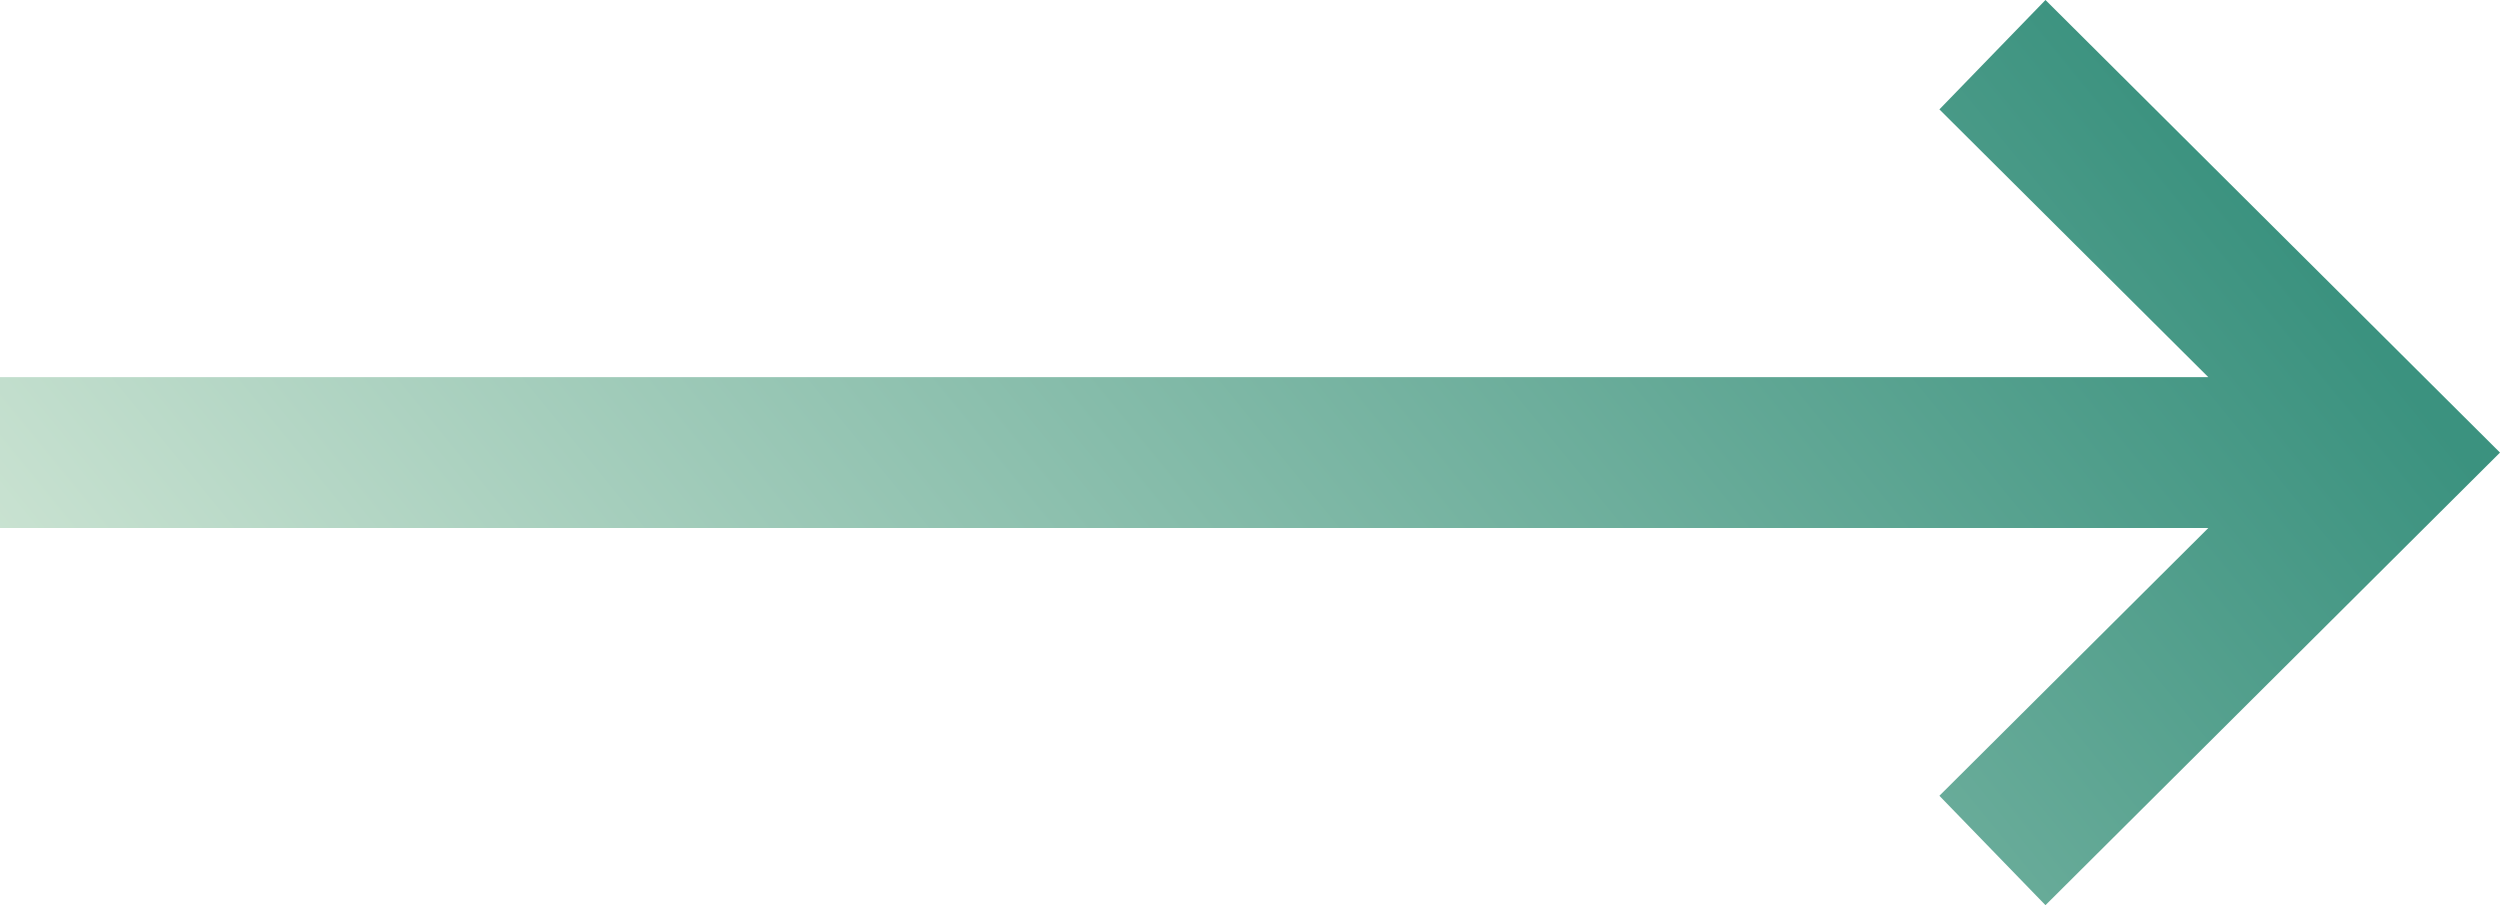 <svg width="58" height="21" viewBox="0 0 58 21" fill="none" xmlns="http://www.w3.org/2000/svg">
<path d="M47.455 21L44.994 18.462L51.233 12.25H0V8.75H51.233L44.994 2.538L47.455 0L58 10.5L47.455 21Z" fill="url(#paint0_linear_194_1042)"/>
<defs>
<linearGradient id="paint0_linear_194_1042" x1="-15.5" y1="8.5" x2="39.69" y2="-36.548" gradientUnits="userSpaceOnUse">
<stop offset="0.071" stop-color="#D7EAD9"/>
<stop offset="0.772" stop-color="#3B927F"/>
<stop offset="1" stop-color="#4A8779"/>
</linearGradient>
</defs>
</svg>
